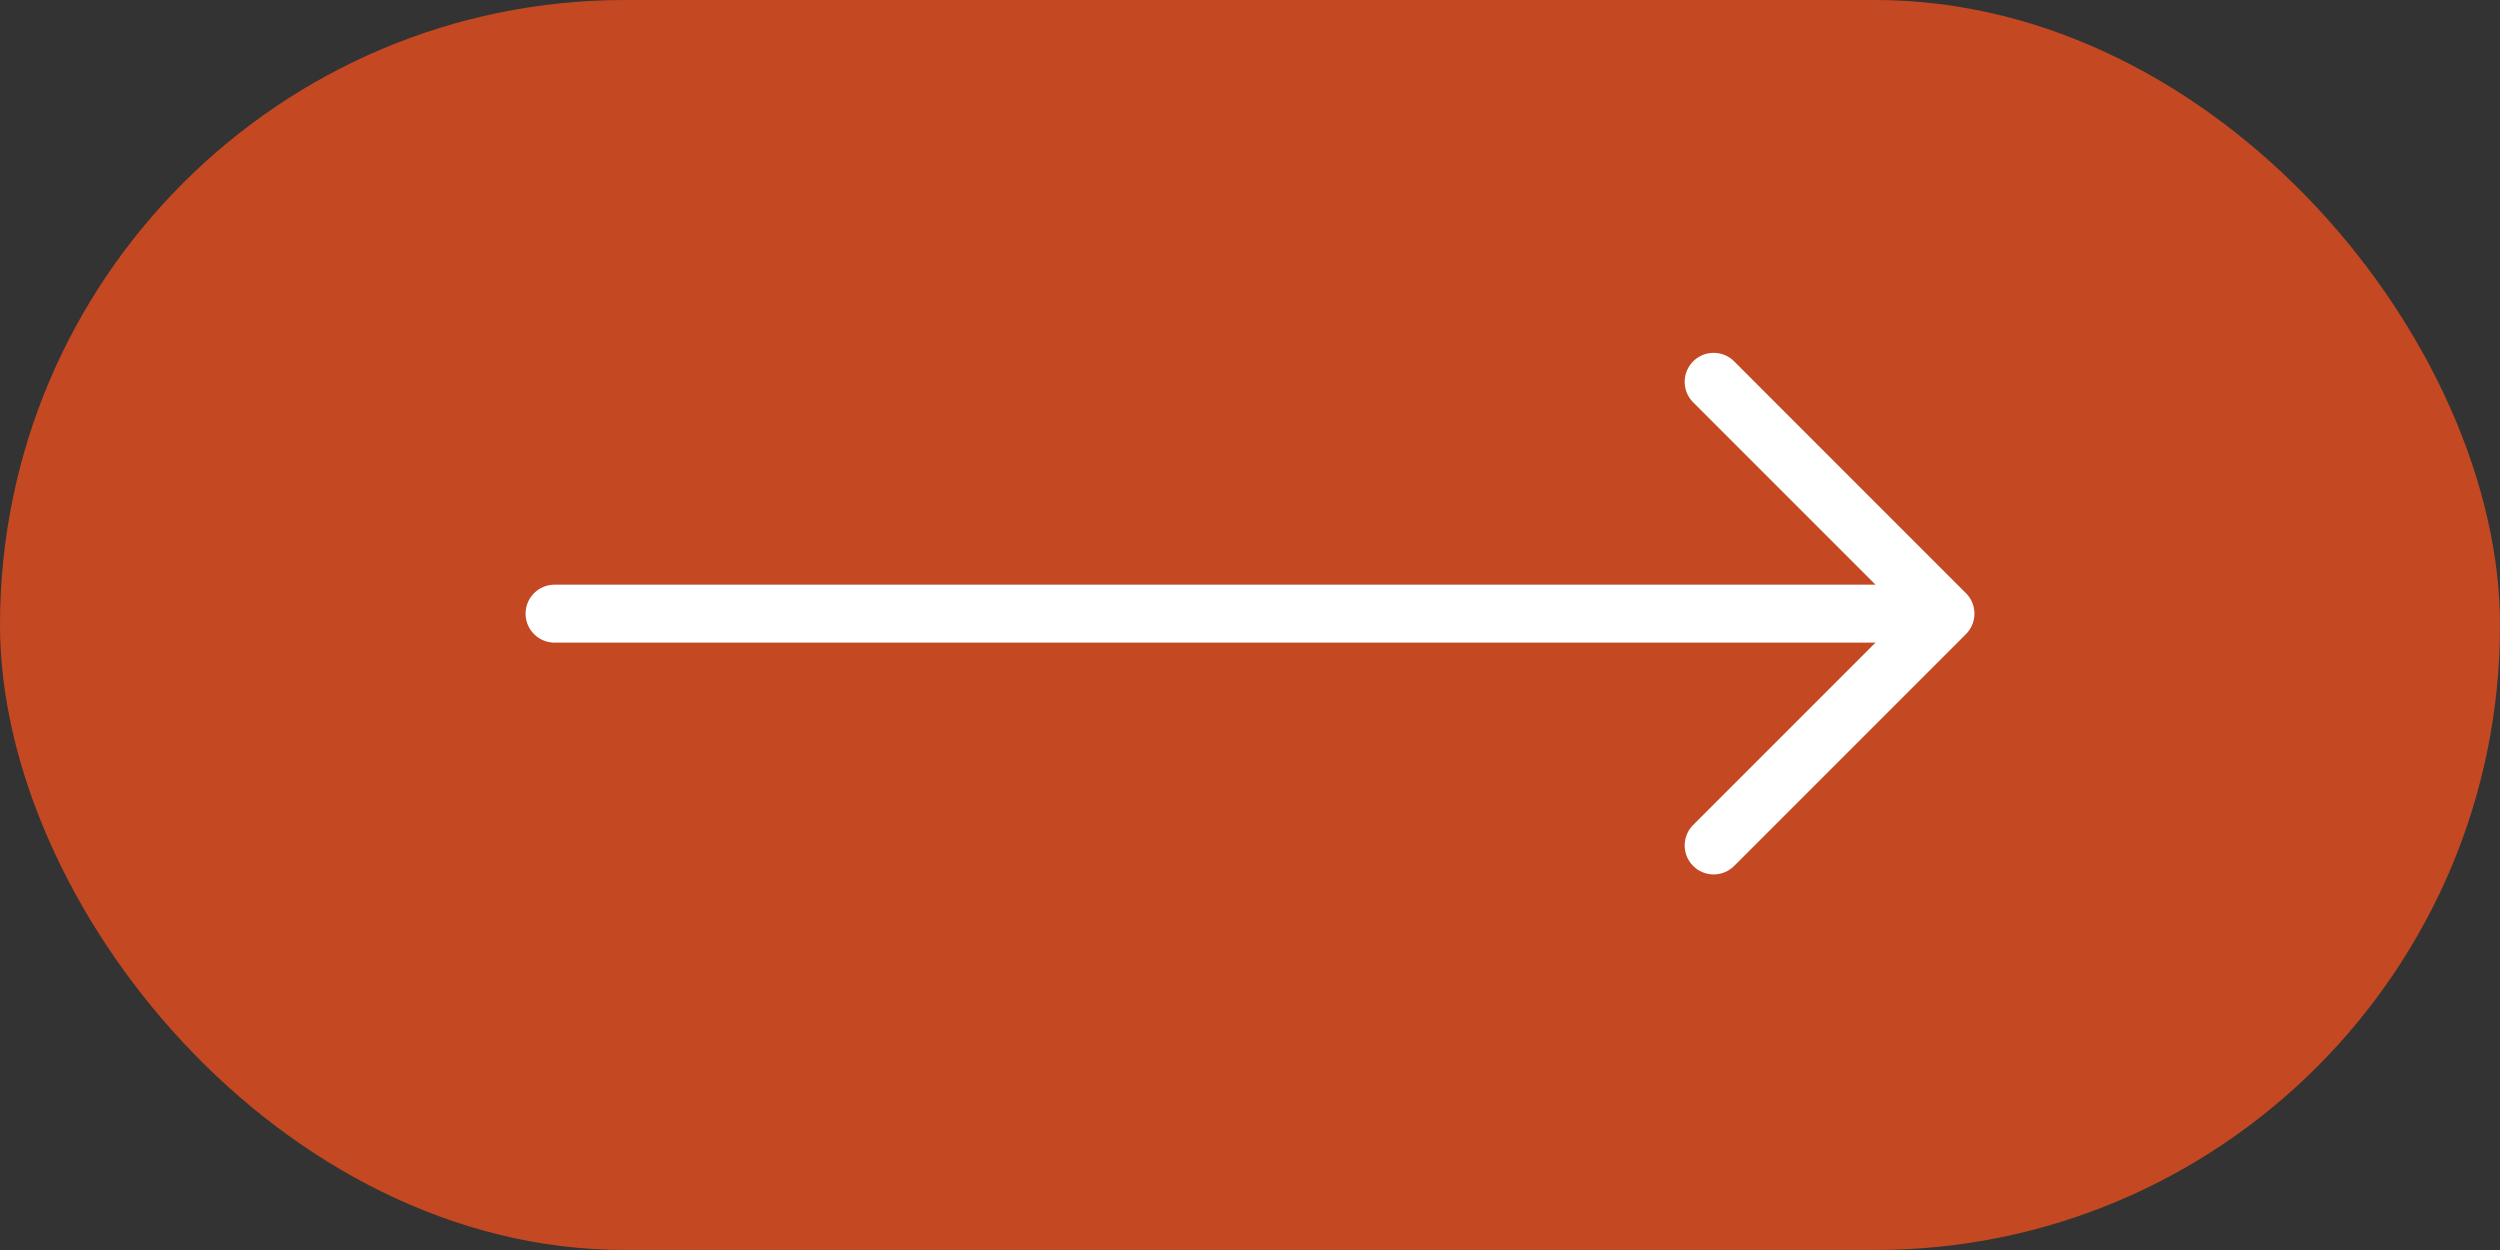 <?xml version="1.0" encoding="UTF-8"?> <svg xmlns="http://www.w3.org/2000/svg" width="100" height="50" viewBox="0 0 100 50" fill="none"><rect x="0" y="0" width="100" height="50" fill="#333333" stroke="none"/><rect width="100" height="50" rx="25" fill="#C44923"></rect><g clip-path="url(#clip0_128_41)"><path d="M22.182 24.546L77.818 24.546M77.818 24.546L68.546 33.818M77.818 24.546L68.546 15.273" stroke="white" stroke-width="2.318" stroke-linecap="round" stroke-linejoin="round"></path></g><defs><clipPath id="clip0_128_41"><rect width="37.091" height="68" fill="white" transform="translate(84 6) rotate(90)"></rect></clipPath></defs></svg> 